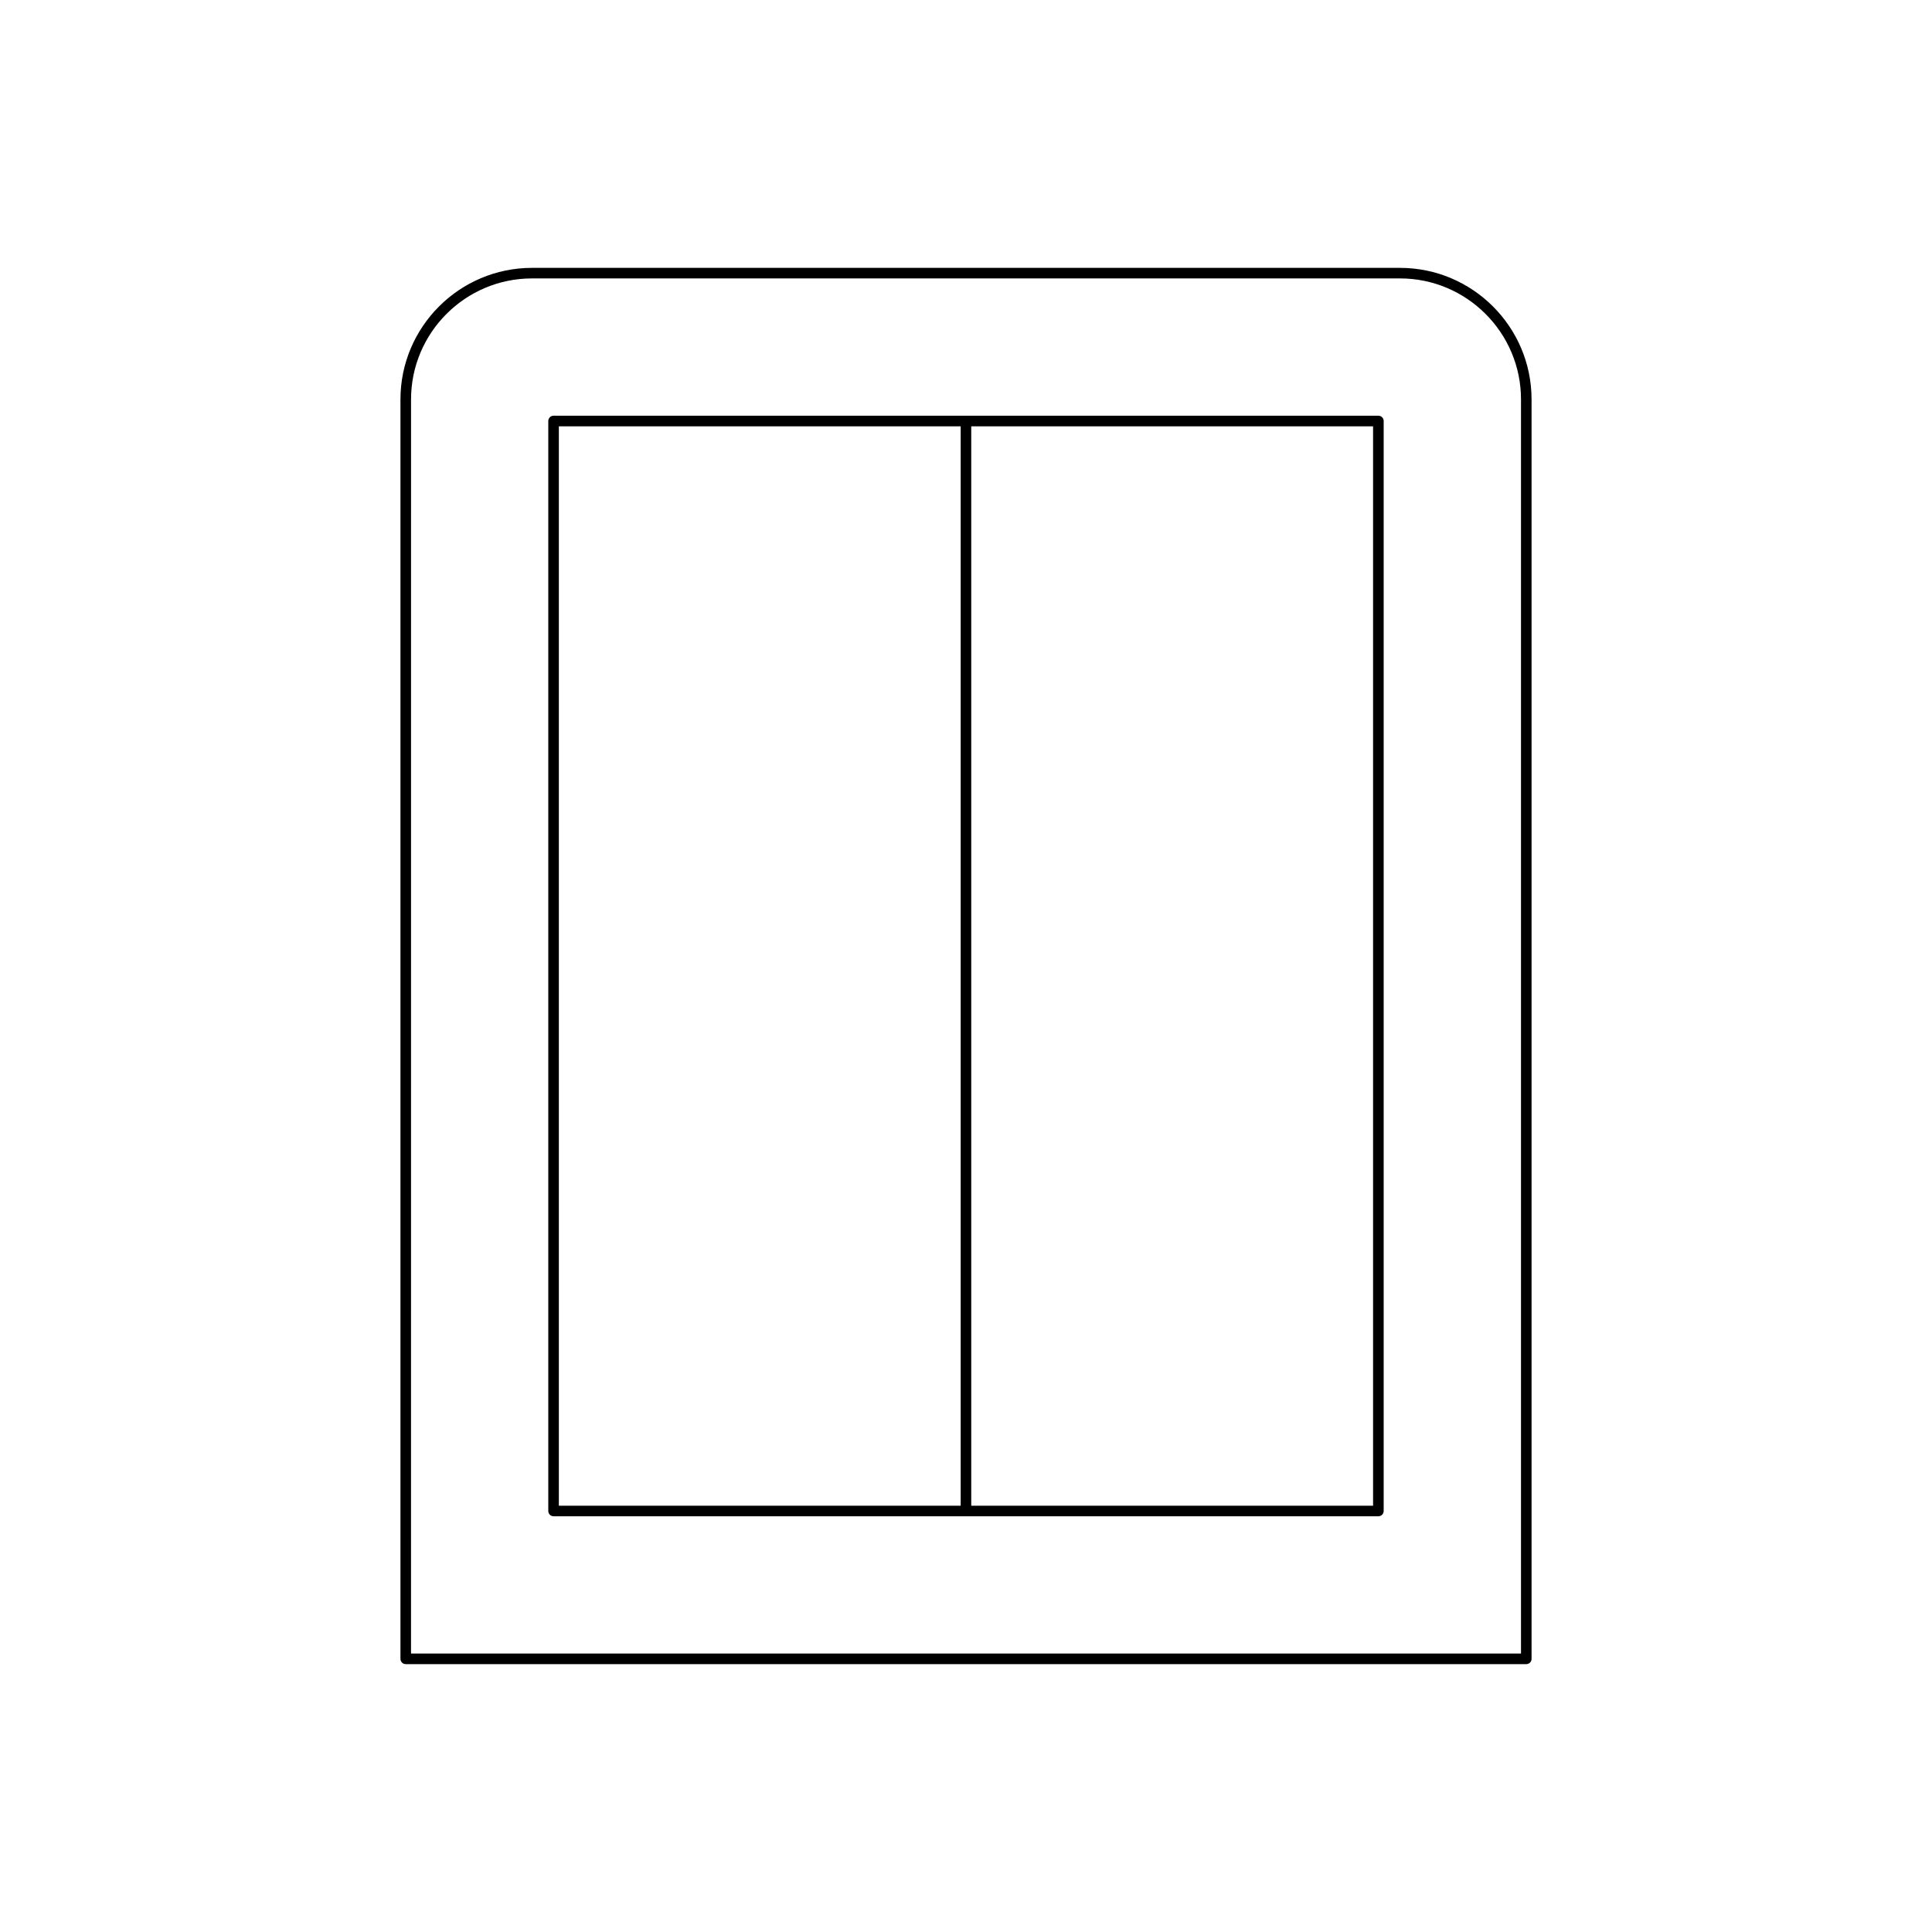 <?xml version="1.0" encoding="UTF-8"?>
<!-- Uploaded to: ICON Repo, www.iconrepo.com, Generator: ICON Repo Mixer Tools -->
<svg fill="#000000" width="800px" height="800px" version="1.1" viewBox="144 144 512 512" xmlns="http://www.w3.org/2000/svg">
 <g>
  <path d="m548.48 585.01c0.773 0 1.398-0.625 1.398-1.398v-333.76c0-19.223-15.641-34.863-34.867-34.863h-230.02c-19.227 0-34.867 15.641-34.867 34.863v333.76c0 0.773 0.625 1.398 1.398 1.398zm-295.55-335.16c0-17.68 14.387-32.066 32.066-32.066h230.02c17.684 0 32.066 14.387 32.066 32.066v332.36h-294.16z"/>
  <path d="m509.29 254.17h-218.59c-0.773 0-1.398 0.625-1.398 1.398v288.86c0 0.773 0.625 1.398 1.398 1.398h218.59c0.773 0 1.398-0.625 1.398-1.398v-288.86c0-0.773-0.625-1.398-1.398-1.398zm-110.7 288.86h-106.49v-286.05h106.49zm109.29 0h-106.49v-286.05h106.49z"/>
 </g>
</svg>